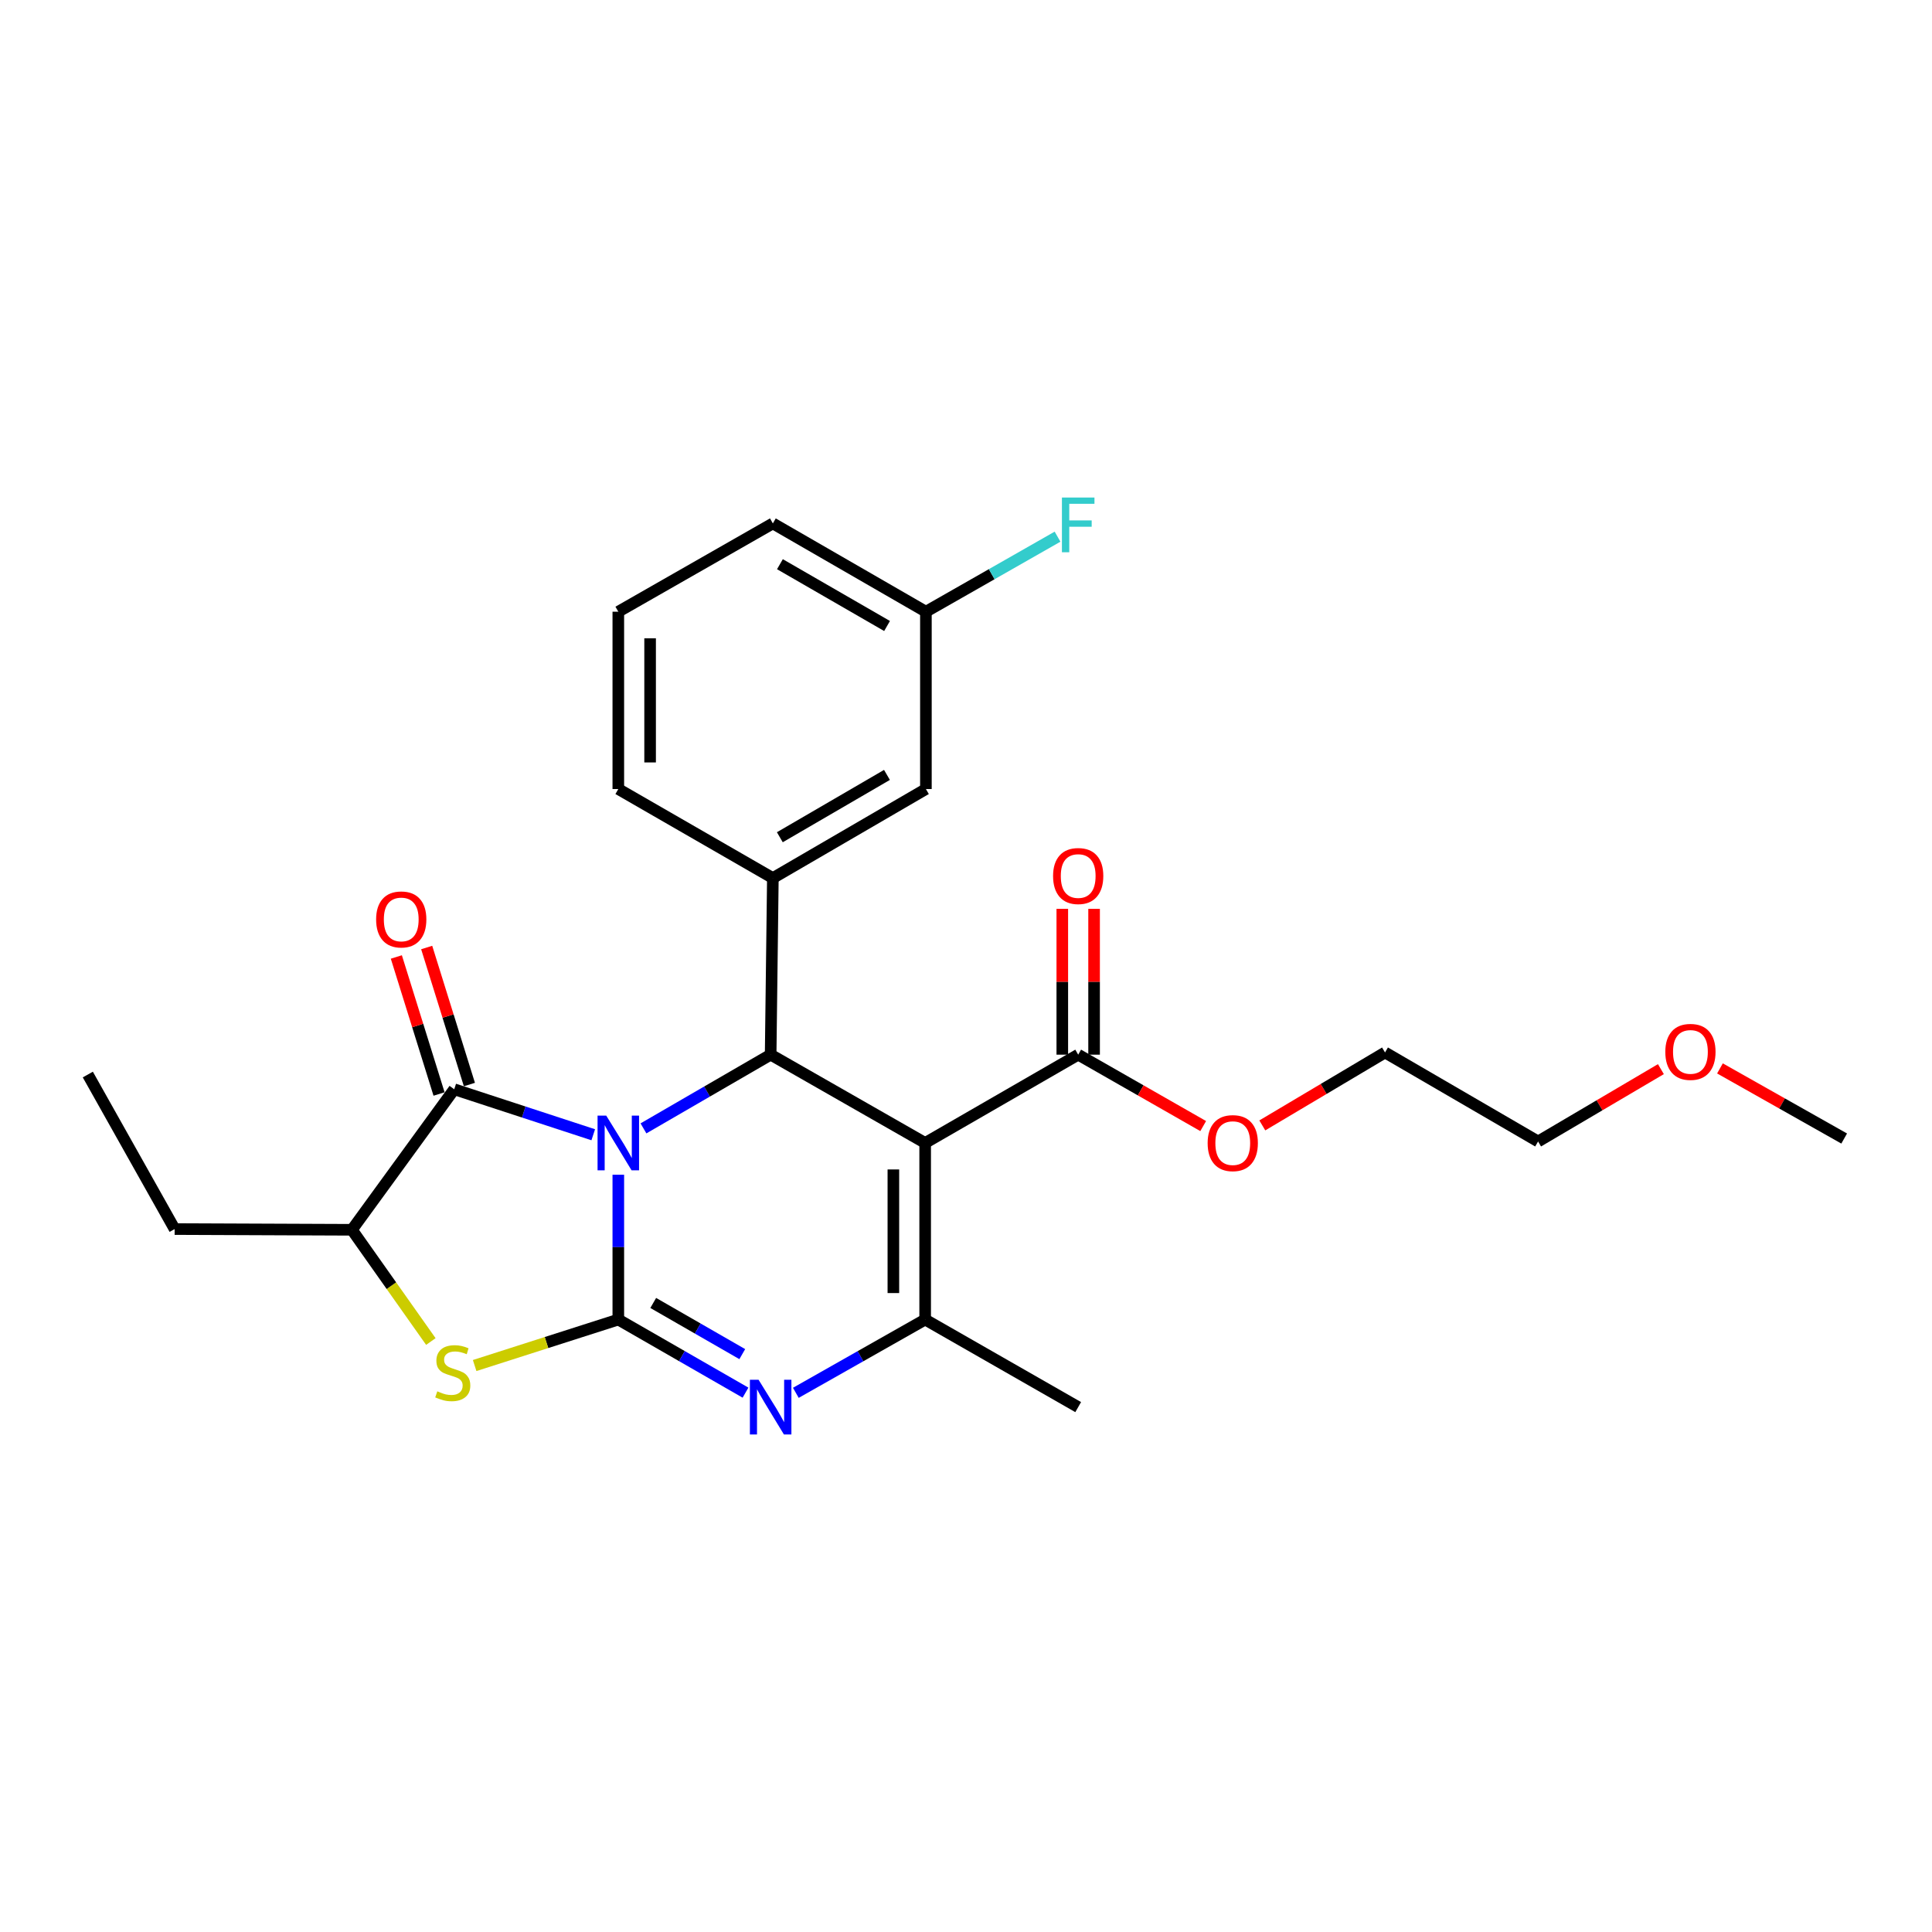 <?xml version='1.0' encoding='iso-8859-1'?>
<svg version='1.1' baseProfile='full'
              xmlns='http://www.w3.org/2000/svg'
                      xmlns:rdkit='http://www.rdkit.org/xml'
                      xmlns:xlink='http://www.w3.org/1999/xlink'
                  xml:space='preserve'
width='1000px' height='1000px' viewBox='0 0 1000 1000'>
<!-- END OF HEADER -->
<rect style='opacity:1.0;fill:#FFFFFF;stroke:none' width='1000' height='1000' x='0' y='0'> </rect>
<path class='bond-0' d='M 320.038,608.04 L 320.038,645.519' style='fill:none;fill-rule:evenodd;stroke:#0000FF;stroke-width:6px;stroke-linecap:butt;stroke-linejoin:miter;stroke-opacity:1' />
<path class='bond-0' d='M 320.038,645.519 L 320.038,682.998' style='fill:none;fill-rule:evenodd;stroke:#000000;stroke-width:6px;stroke-linecap:butt;stroke-linejoin:miter;stroke-opacity:1' />
<path class='bond-2' d='M 333.056,584.049 L 365.972,564.971' style='fill:none;fill-rule:evenodd;stroke:#0000FF;stroke-width:6px;stroke-linecap:butt;stroke-linejoin:miter;stroke-opacity:1' />
<path class='bond-2' d='M 365.972,564.971 L 398.888,545.893' style='fill:none;fill-rule:evenodd;stroke:#000000;stroke-width:6px;stroke-linecap:butt;stroke-linejoin:miter;stroke-opacity:1' />
<path class='bond-4' d='M 307.064,587.349 L 271.086,575.576' style='fill:none;fill-rule:evenodd;stroke:#0000FF;stroke-width:6px;stroke-linecap:butt;stroke-linejoin:miter;stroke-opacity:1' />
<path class='bond-4' d='M 271.086,575.576 L 235.108,563.803' style='fill:none;fill-rule:evenodd;stroke:#000000;stroke-width:6px;stroke-linecap:butt;stroke-linejoin:miter;stroke-opacity:1' />
<path class='bond-3' d='M 320.038,682.998 L 352.956,701.917' style='fill:none;fill-rule:evenodd;stroke:#000000;stroke-width:6px;stroke-linecap:butt;stroke-linejoin:miter;stroke-opacity:1' />
<path class='bond-3' d='M 352.956,701.917 L 385.875,720.836' style='fill:none;fill-rule:evenodd;stroke:#0000FF;stroke-width:6px;stroke-linecap:butt;stroke-linejoin:miter;stroke-opacity:1' />
<path class='bond-3' d='M 338.113,674.406 L 361.156,687.649' style='fill:none;fill-rule:evenodd;stroke:#000000;stroke-width:6px;stroke-linecap:butt;stroke-linejoin:miter;stroke-opacity:1' />
<path class='bond-3' d='M 361.156,687.649 L 384.199,700.893' style='fill:none;fill-rule:evenodd;stroke:#0000FF;stroke-width:6px;stroke-linecap:butt;stroke-linejoin:miter;stroke-opacity:1' />
<path class='bond-6' d='M 320.038,682.998 L 282.858,694.898' style='fill:none;fill-rule:evenodd;stroke:#000000;stroke-width:6px;stroke-linecap:butt;stroke-linejoin:miter;stroke-opacity:1' />
<path class='bond-6' d='M 282.858,694.898 L 245.678,706.798' style='fill:none;fill-rule:evenodd;stroke:#CCCC00;stroke-width:6px;stroke-linecap:butt;stroke-linejoin:miter;stroke-opacity:1' />
<path class='bond-1' d='M 478.863,591.595 L 398.888,545.893' style='fill:none;fill-rule:evenodd;stroke:#000000;stroke-width:6px;stroke-linecap:butt;stroke-linejoin:miter;stroke-opacity:1' />
<path class='bond-5' d='M 478.863,591.595 L 478.863,682.998' style='fill:none;fill-rule:evenodd;stroke:#000000;stroke-width:6px;stroke-linecap:butt;stroke-linejoin:miter;stroke-opacity:1' />
<path class='bond-5' d='M 462.408,605.305 L 462.408,669.287' style='fill:none;fill-rule:evenodd;stroke:#000000;stroke-width:6px;stroke-linecap:butt;stroke-linejoin:miter;stroke-opacity:1' />
<path class='bond-9' d='M 478.863,591.595 L 558.071,545.893' style='fill:none;fill-rule:evenodd;stroke:#000000;stroke-width:6px;stroke-linecap:butt;stroke-linejoin:miter;stroke-opacity:1' />
<path class='bond-7' d='M 398.888,545.893 L 400.031,454.491' style='fill:none;fill-rule:evenodd;stroke:#000000;stroke-width:6px;stroke-linecap:butt;stroke-linejoin:miter;stroke-opacity:1' />
<path class='bond-27' d='M 411.926,720.927 L 445.395,701.962' style='fill:none;fill-rule:evenodd;stroke:#0000FF;stroke-width:6px;stroke-linecap:butt;stroke-linejoin:miter;stroke-opacity:1' />
<path class='bond-27' d='M 445.395,701.962 L 478.863,682.998' style='fill:none;fill-rule:evenodd;stroke:#000000;stroke-width:6px;stroke-linecap:butt;stroke-linejoin:miter;stroke-opacity:1' />
<path class='bond-8' d='M 235.108,563.803 L 182.156,636.537' style='fill:none;fill-rule:evenodd;stroke:#000000;stroke-width:6px;stroke-linecap:butt;stroke-linejoin:miter;stroke-opacity:1' />
<path class='bond-10' d='M 242.963,561.354 L 231.909,525.894' style='fill:none;fill-rule:evenodd;stroke:#000000;stroke-width:6px;stroke-linecap:butt;stroke-linejoin:miter;stroke-opacity:1' />
<path class='bond-10' d='M 231.909,525.894 L 220.855,490.435' style='fill:none;fill-rule:evenodd;stroke:#FF0000;stroke-width:6px;stroke-linecap:butt;stroke-linejoin:miter;stroke-opacity:1' />
<path class='bond-10' d='M 227.252,566.251 L 216.199,530.792' style='fill:none;fill-rule:evenodd;stroke:#000000;stroke-width:6px;stroke-linecap:butt;stroke-linejoin:miter;stroke-opacity:1' />
<path class='bond-10' d='M 216.199,530.792 L 205.145,495.332' style='fill:none;fill-rule:evenodd;stroke:#FF0000;stroke-width:6px;stroke-linecap:butt;stroke-linejoin:miter;stroke-opacity:1' />
<path class='bond-15' d='M 478.863,682.998 L 558.071,728.315' style='fill:none;fill-rule:evenodd;stroke:#000000;stroke-width:6px;stroke-linecap:butt;stroke-linejoin:miter;stroke-opacity:1' />
<path class='bond-26' d='M 223.007,694.368 L 202.582,665.453' style='fill:none;fill-rule:evenodd;stroke:#CCCC00;stroke-width:6px;stroke-linecap:butt;stroke-linejoin:miter;stroke-opacity:1' />
<path class='bond-26' d='M 202.582,665.453 L 182.156,636.537' style='fill:none;fill-rule:evenodd;stroke:#000000;stroke-width:6px;stroke-linecap:butt;stroke-linejoin:miter;stroke-opacity:1' />
<path class='bond-11' d='M 400.031,454.491 L 479.247,408.405' style='fill:none;fill-rule:evenodd;stroke:#000000;stroke-width:6px;stroke-linecap:butt;stroke-linejoin:miter;stroke-opacity:1' />
<path class='bond-11' d='M 403.639,433.354 L 459.09,401.094' style='fill:none;fill-rule:evenodd;stroke:#000000;stroke-width:6px;stroke-linecap:butt;stroke-linejoin:miter;stroke-opacity:1' />
<path class='bond-17' d='M 400.031,454.491 L 320.038,408.405' style='fill:none;fill-rule:evenodd;stroke:#000000;stroke-width:6px;stroke-linecap:butt;stroke-linejoin:miter;stroke-opacity:1' />
<path class='bond-18' d='M 182.156,636.537 L 90.397,636.163' style='fill:none;fill-rule:evenodd;stroke:#000000;stroke-width:6px;stroke-linecap:butt;stroke-linejoin:miter;stroke-opacity:1' />
<path class='bond-12' d='M 566.299,545.893 L 566.299,508.157' style='fill:none;fill-rule:evenodd;stroke:#000000;stroke-width:6px;stroke-linecap:butt;stroke-linejoin:miter;stroke-opacity:1' />
<path class='bond-12' d='M 566.299,508.157 L 566.299,470.421' style='fill:none;fill-rule:evenodd;stroke:#FF0000;stroke-width:6px;stroke-linecap:butt;stroke-linejoin:miter;stroke-opacity:1' />
<path class='bond-12' d='M 549.843,545.893 L 549.843,508.157' style='fill:none;fill-rule:evenodd;stroke:#000000;stroke-width:6px;stroke-linecap:butt;stroke-linejoin:miter;stroke-opacity:1' />
<path class='bond-12' d='M 549.843,508.157 L 549.843,470.421' style='fill:none;fill-rule:evenodd;stroke:#FF0000;stroke-width:6px;stroke-linecap:butt;stroke-linejoin:miter;stroke-opacity:1' />
<path class='bond-14' d='M 558.071,545.893 L 590.42,564.373' style='fill:none;fill-rule:evenodd;stroke:#000000;stroke-width:6px;stroke-linecap:butt;stroke-linejoin:miter;stroke-opacity:1' />
<path class='bond-14' d='M 590.42,564.373 L 622.77,582.853' style='fill:none;fill-rule:evenodd;stroke:#FF0000;stroke-width:6px;stroke-linecap:butt;stroke-linejoin:miter;stroke-opacity:1' />
<path class='bond-13' d='M 479.247,408.405 L 479.247,316.619' style='fill:none;fill-rule:evenodd;stroke:#000000;stroke-width:6px;stroke-linecap:butt;stroke-linejoin:miter;stroke-opacity:1' />
<path class='bond-16' d='M 479.247,316.619 L 513.315,297.198' style='fill:none;fill-rule:evenodd;stroke:#000000;stroke-width:6px;stroke-linecap:butt;stroke-linejoin:miter;stroke-opacity:1' />
<path class='bond-16' d='M 513.315,297.198 L 547.382,277.778' style='fill:none;fill-rule:evenodd;stroke:#33CCCC;stroke-width:6px;stroke-linecap:butt;stroke-linejoin:miter;stroke-opacity:1' />
<path class='bond-28' d='M 479.247,316.619 L 400.031,270.917' style='fill:none;fill-rule:evenodd;stroke:#000000;stroke-width:6px;stroke-linecap:butt;stroke-linejoin:miter;stroke-opacity:1' />
<path class='bond-28' d='M 459.142,324.017 L 403.69,292.026' style='fill:none;fill-rule:evenodd;stroke:#000000;stroke-width:6px;stroke-linecap:butt;stroke-linejoin:miter;stroke-opacity:1' />
<path class='bond-22' d='M 653.365,582.508 L 685.126,563.634' style='fill:none;fill-rule:evenodd;stroke:#FF0000;stroke-width:6px;stroke-linecap:butt;stroke-linejoin:miter;stroke-opacity:1' />
<path class='bond-22' d='M 685.126,563.634 L 716.887,544.76' style='fill:none;fill-rule:evenodd;stroke:#000000;stroke-width:6px;stroke-linecap:butt;stroke-linejoin:miter;stroke-opacity:1' />
<path class='bond-19' d='M 320.038,408.405 L 320.038,316.619' style='fill:none;fill-rule:evenodd;stroke:#000000;stroke-width:6px;stroke-linecap:butt;stroke-linejoin:miter;stroke-opacity:1' />
<path class='bond-19' d='M 336.493,394.637 L 336.493,330.387' style='fill:none;fill-rule:evenodd;stroke:#000000;stroke-width:6px;stroke-linecap:butt;stroke-linejoin:miter;stroke-opacity:1' />
<path class='bond-25' d='M 90.397,636.163 L 45.455,556.178' style='fill:none;fill-rule:evenodd;stroke:#000000;stroke-width:6px;stroke-linecap:butt;stroke-linejoin:miter;stroke-opacity:1' />
<path class='bond-21' d='M 320.038,316.619 L 400.031,270.917' style='fill:none;fill-rule:evenodd;stroke:#000000;stroke-width:6px;stroke-linecap:butt;stroke-linejoin:miter;stroke-opacity:1' />
<path class='bond-20' d='M 859.676,553.382 L 827.894,572.104' style='fill:none;fill-rule:evenodd;stroke:#FF0000;stroke-width:6px;stroke-linecap:butt;stroke-linejoin:miter;stroke-opacity:1' />
<path class='bond-20' d='M 827.894,572.104 L 796.113,590.827' style='fill:none;fill-rule:evenodd;stroke:#000000;stroke-width:6px;stroke-linecap:butt;stroke-linejoin:miter;stroke-opacity:1' />
<path class='bond-24' d='M 890.248,553.004 L 922.397,571.152' style='fill:none;fill-rule:evenodd;stroke:#FF0000;stroke-width:6px;stroke-linecap:butt;stroke-linejoin:miter;stroke-opacity:1' />
<path class='bond-24' d='M 922.397,571.152 L 954.545,589.3' style='fill:none;fill-rule:evenodd;stroke:#000000;stroke-width:6px;stroke-linecap:butt;stroke-linejoin:miter;stroke-opacity:1' />
<path class='bond-23' d='M 716.887,544.76 L 796.113,590.827' style='fill:none;fill-rule:evenodd;stroke:#000000;stroke-width:6px;stroke-linecap:butt;stroke-linejoin:miter;stroke-opacity:1' />
<path  class='atom-0' d='M 313.778 577.435
L 323.058 592.435
Q 323.978 593.915, 325.458 596.595
Q 326.938 599.275, 327.018 599.435
L 327.018 577.435
L 330.778 577.435
L 330.778 605.755
L 326.898 605.755
L 316.938 589.355
Q 315.778 587.435, 314.538 585.235
Q 313.338 583.035, 312.978 582.355
L 312.978 605.755
L 309.298 605.755
L 309.298 577.435
L 313.778 577.435
' fill='#0000FF'/>
<path  class='atom-4' d='M 392.628 714.155
L 401.908 729.155
Q 402.828 730.635, 404.308 733.315
Q 405.788 735.995, 405.868 736.155
L 405.868 714.155
L 409.628 714.155
L 409.628 742.475
L 405.748 742.475
L 395.788 726.075
Q 394.628 724.155, 393.388 721.955
Q 392.188 719.755, 391.828 719.075
L 391.828 742.475
L 388.148 742.475
L 388.148 714.155
L 392.628 714.155
' fill='#0000FF'/>
<path  class='atom-7' d='M 226.349 720.144
Q 226.669 720.264, 227.989 720.824
Q 229.309 721.384, 230.749 721.744
Q 232.229 722.064, 233.669 722.064
Q 236.349 722.064, 237.909 720.784
Q 239.469 719.464, 239.469 717.184
Q 239.469 715.624, 238.669 714.664
Q 237.909 713.704, 236.709 713.184
Q 235.509 712.664, 233.509 712.064
Q 230.989 711.304, 229.469 710.584
Q 227.989 709.864, 226.909 708.344
Q 225.869 706.824, 225.869 704.264
Q 225.869 700.704, 228.269 698.504
Q 230.709 696.304, 235.509 696.304
Q 238.789 696.304, 242.509 697.864
L 241.589 700.944
Q 238.189 699.544, 235.629 699.544
Q 232.869 699.544, 231.349 700.704
Q 229.829 701.824, 229.869 703.784
Q 229.869 705.304, 230.629 706.224
Q 231.429 707.144, 232.549 707.664
Q 233.709 708.184, 235.629 708.784
Q 238.189 709.584, 239.709 710.384
Q 241.229 711.184, 242.309 712.824
Q 243.429 714.424, 243.429 717.184
Q 243.429 721.104, 240.789 723.224
Q 238.189 725.304, 233.829 725.304
Q 231.309 725.304, 229.389 724.744
Q 227.509 724.224, 225.269 723.304
L 226.349 720.144
' fill='#CCCC00'/>
<path  class='atom-11' d='M 194.681 475.899
Q 194.681 469.099, 198.041 465.299
Q 201.401 461.499, 207.681 461.499
Q 213.961 461.499, 217.321 465.299
Q 220.681 469.099, 220.681 475.899
Q 220.681 482.779, 217.281 486.699
Q 213.881 490.579, 207.681 490.579
Q 201.441 490.579, 198.041 486.699
Q 194.681 482.819, 194.681 475.899
M 207.681 487.379
Q 212.001 487.379, 214.321 484.499
Q 216.681 481.579, 216.681 475.899
Q 216.681 470.339, 214.321 467.539
Q 212.001 464.699, 207.681 464.699
Q 203.361 464.699, 201.001 467.499
Q 198.681 470.299, 198.681 475.899
Q 198.681 481.619, 201.001 484.499
Q 203.361 487.379, 207.681 487.379
' fill='#FF0000'/>
<path  class='atom-13' d='M 545.071 453.428
Q 545.071 446.628, 548.431 442.828
Q 551.791 439.028, 558.071 439.028
Q 564.351 439.028, 567.711 442.828
Q 571.071 446.628, 571.071 453.428
Q 571.071 460.308, 567.671 464.228
Q 564.271 468.108, 558.071 468.108
Q 551.831 468.108, 548.431 464.228
Q 545.071 460.348, 545.071 453.428
M 558.071 464.908
Q 562.391 464.908, 564.711 462.028
Q 567.071 459.108, 567.071 453.428
Q 567.071 447.868, 564.711 445.068
Q 562.391 442.228, 558.071 442.228
Q 553.751 442.228, 551.391 445.028
Q 549.071 447.828, 549.071 453.428
Q 549.071 459.148, 551.391 462.028
Q 553.751 464.908, 558.071 464.908
' fill='#FF0000'/>
<path  class='atom-15' d='M 625.073 591.675
Q 625.073 584.875, 628.433 581.075
Q 631.793 577.275, 638.073 577.275
Q 644.353 577.275, 647.713 581.075
Q 651.073 584.875, 651.073 591.675
Q 651.073 598.555, 647.673 602.475
Q 644.273 606.355, 638.073 606.355
Q 631.833 606.355, 628.433 602.475
Q 625.073 598.595, 625.073 591.675
M 638.073 603.155
Q 642.393 603.155, 644.713 600.275
Q 647.073 597.355, 647.073 591.675
Q 647.073 586.115, 644.713 583.315
Q 642.393 580.475, 638.073 580.475
Q 633.753 580.475, 631.393 583.275
Q 629.073 586.075, 629.073 591.675
Q 629.073 597.395, 631.393 600.275
Q 633.753 603.155, 638.073 603.155
' fill='#FF0000'/>
<path  class='atom-17' d='M 549.651 257.525
L 566.491 257.525
L 566.491 260.765
L 553.451 260.765
L 553.451 269.365
L 565.051 269.365
L 565.051 272.645
L 553.451 272.645
L 553.451 285.845
L 549.651 285.845
L 549.651 257.525
' fill='#33CCCC'/>
<path  class='atom-21' d='M 861.963 544.456
Q 861.963 537.656, 865.323 533.856
Q 868.683 530.056, 874.963 530.056
Q 881.243 530.056, 884.603 533.856
Q 887.963 537.656, 887.963 544.456
Q 887.963 551.336, 884.563 555.256
Q 881.163 559.136, 874.963 559.136
Q 868.723 559.136, 865.323 555.256
Q 861.963 551.376, 861.963 544.456
M 874.963 555.936
Q 879.283 555.936, 881.603 553.056
Q 883.963 550.136, 883.963 544.456
Q 883.963 538.896, 881.603 536.096
Q 879.283 533.256, 874.963 533.256
Q 870.643 533.256, 868.283 536.056
Q 865.963 538.856, 865.963 544.456
Q 865.963 550.176, 868.283 553.056
Q 870.643 555.936, 874.963 555.936
' fill='#FF0000'/>
</svg>
